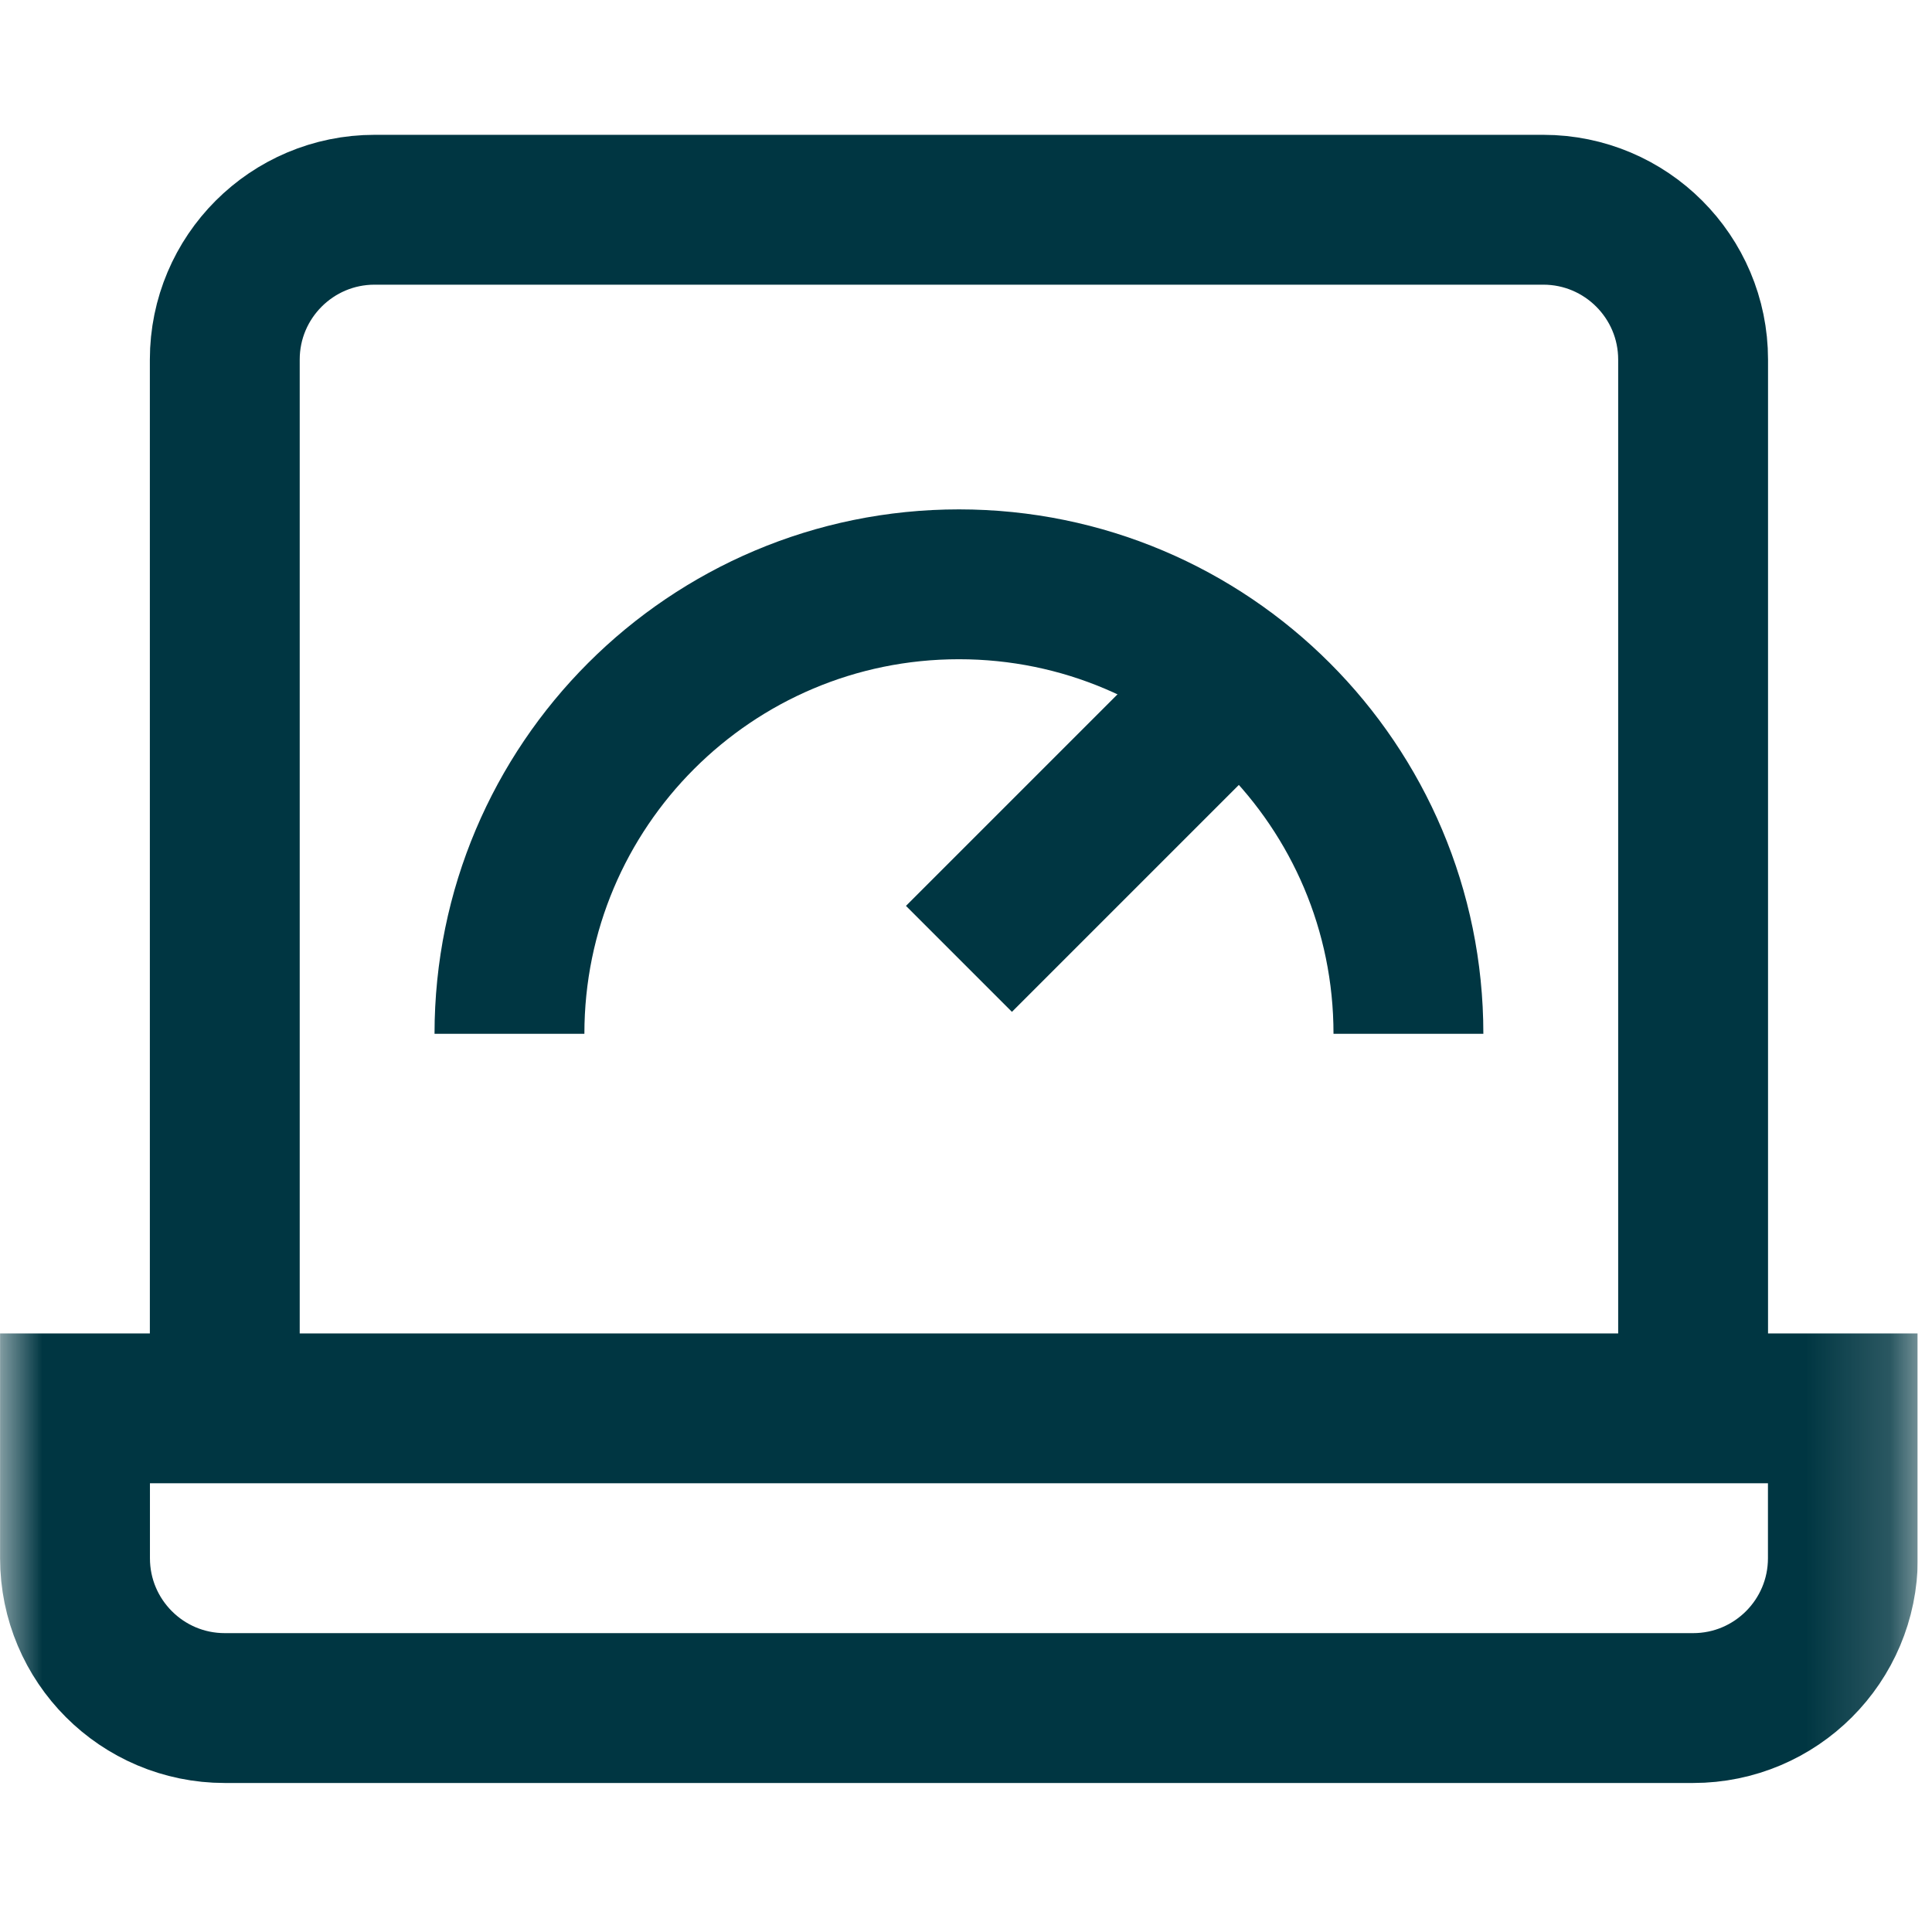 <svg xmlns="http://www.w3.org/2000/svg" width="23" height="23" viewBox="0 0 23 23" fill="none"><g clip-path="url(#clip0_1077_185)"><mask id="mask0_1077_185" style="mask-type:luminance" maskUnits="userSpaceOnUse" x="0" y="0" width="23" height="23"><path d="M0.001 0H22.831V22.831H0.001V0Z" fill="white"></path></mask><g mask="url(#mask0_1077_185)"><path d="M2.676 16.766V4.281C2.676 3.296 3.475 2.497 4.46 2.497H18.372C19.357 2.497 20.156 3.296 20.156 4.281V16.766" stroke="#003642" stroke-width="1.784" stroke-miterlimit="10"></path><path d="M20.156 20.334H2.676C1.691 20.334 0.893 19.535 0.893 18.55V16.766H21.939V18.55C21.939 19.535 21.141 20.334 20.156 20.334Z" stroke="#003642" stroke-width="1.784" stroke-miterlimit="10"></path><path d="M6.065 12.307C6.065 9.352 8.461 6.956 11.416 6.956C14.371 6.956 16.767 9.352 16.767 12.307" stroke="#003642" stroke-width="1.784" stroke-miterlimit="10"></path><path d="M11.416 11.415L14.727 8.104" stroke="#003642" stroke-width="1.784" stroke-miterlimit="10"></path></g></g><defs><clipPath id="clip0_1077_185"><rect width="22.83" height="22.83" fill="white"></rect></clipPath></defs></svg>